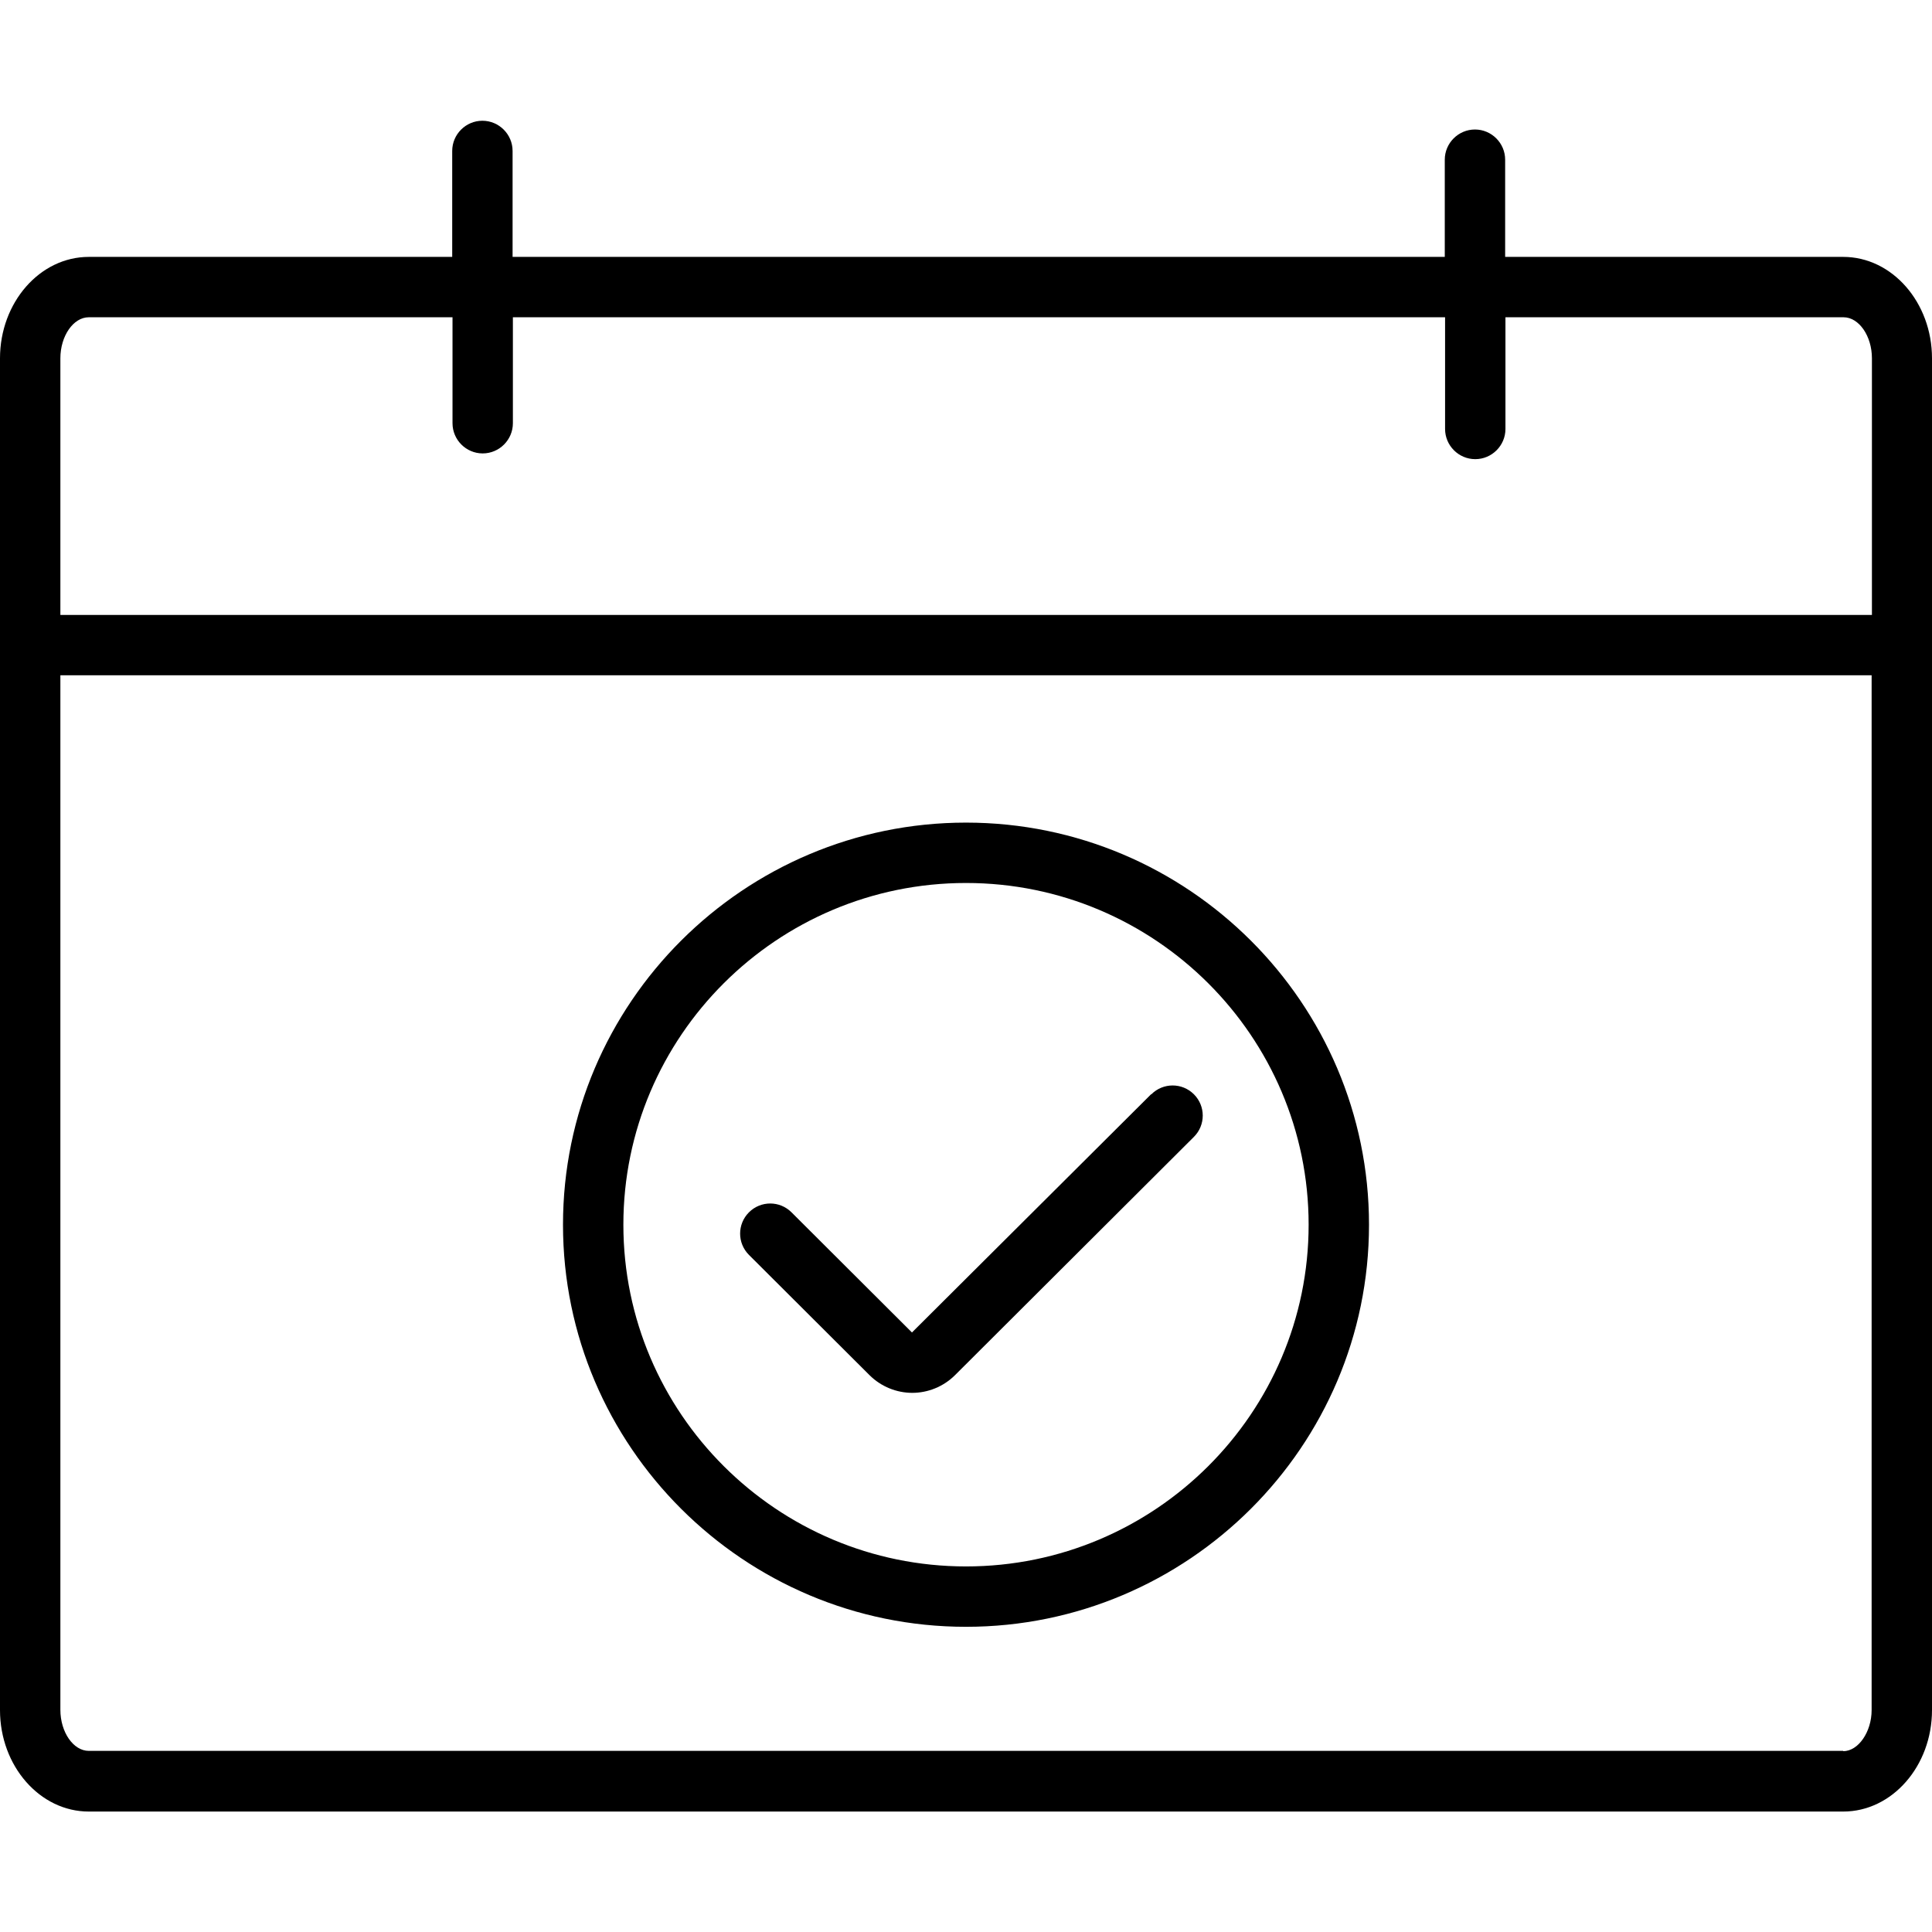 <?xml version="1.0" encoding="UTF-8"?><svg id="uuid-d6d06617-00a8-4e49-ba5b-9aa02fa6dc52" xmlns="http://www.w3.org/2000/svg" viewBox="0 0 64 64"><g id="uuid-e0a2b5f2-bf26-4018-b5d7-0a9055b42513"><g id="uuid-1312ba35-3720-4d77-994e-767292fe04f8"><path d="m61.06,8.51h-11.2v-3.22c0-.55-.45-1-1-1s-1,.45-1,1v3.22h-30.88v-3.51c0-.55-.45-1-1-1s-1,.45-1,1v3.51H2.94c-1.62,0-2.94,1.51-2.94,3.36v44.78c0,1.85,1.32,3.36,2.94,3.36h58.12c1.62,0,2.94-1.51,2.94-3.36V11.87c0-1.85-1.32-3.36-2.94-3.36ZM2.94,10.51h12.05v3.51c0,.55.45,1,1,1s1-.45,1-1v-3.51h30.88v3.7c0,.55.45,1,1,1s1-.45,1-1v-3.7h11.2c.51,0,.94.62.94,1.36v8.5H2v-8.5c0-.74.43-1.36.94-1.36Zm58.12,47.49H2.94c-.51,0-.94-.62-.94-1.36V22.37h60v34.28c0,.72-.44,1.36-.94,1.36Z"/><path d="m32,27.25c-7.36,0-13.35,5.98-13.35,13.32s5.99,13.32,13.35,13.32,13.35-5.98,13.35-13.32-5.99-13.32-13.35-13.32Zm0,24.64c-6.26,0-11.35-5.08-11.35-11.32s5.09-11.32,11.35-11.32,11.35,5.08,11.35,11.32-5.09,11.32-11.35,11.32Z"/><path d="m38.13,36.25l-7.92,7.89-3.99-3.98c-.39-.39-1.02-.39-1.41,0-.39.39-.39,1.02,0,1.41l3.99,3.98c.39.39.91.59,1.42.59s1.03-.2,1.42-.59l7.91-7.89c.39-.39.39-1.02,0-1.41-.39-.39-1.02-.39-1.41,0Z"/></g></g></svg>